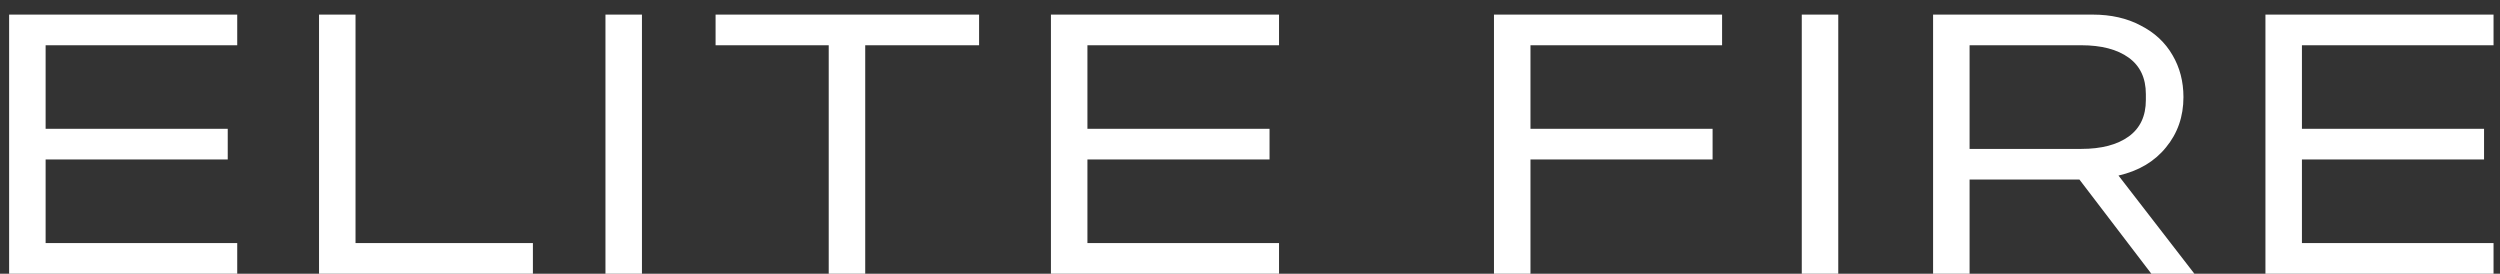 <svg width="137" height="15" viewBox="0 0 137 15" fill="none" xmlns="http://www.w3.org/2000/svg">
<rect x="0" y="0" width="137" height="15" fill="#333333" stroke="none"/>
<path d="M2.5 2.48V7.06H12.48V8.74H2.5V13.32H13V15H0.5V0.8H13V2.48H2.5ZM17.483 0.8H19.483V13.32H29.203V15H17.483V0.8ZM33.179 0.8H35.179V15H33.179V0.8ZM45.414 2.48H39.214V0.8H53.654V2.48H47.414V15H45.414V2.48ZM59.591 2.48V7.06H69.571V8.74H59.591V13.32H70.091V15H57.591V0.8H70.091V2.48H59.591ZM83.87 2.48V7.06H93.85V8.74H83.87V15H81.87V0.8H94.37V2.48H83.87ZM98.737 0.8H100.737V15H98.737V0.8ZM113.953 9.84H107.933V15H105.933V0.8H114.673C115.686 0.8 116.566 1 117.313 1.4C118.073 1.787 118.653 2.327 119.053 3.02C119.453 3.7 119.653 4.467 119.653 5.32C119.653 6.387 119.333 7.307 118.693 8.08C118.066 8.853 117.199 9.367 116.093 9.62L120.253 15H117.893L113.953 9.84ZM107.933 8.16H114.053C115.159 8.16 116.026 7.933 116.653 7.48C117.279 7.027 117.593 6.36 117.593 5.48V5.16C117.593 4.28 117.279 3.613 116.653 3.16C116.026 2.707 115.159 2.48 114.053 2.48H107.933V8.16ZM126.146 2.48V7.06H136.126V8.74H126.146V13.32H136.646V15H124.146V0.8H136.646V2.48H126.146Z" fill="white"/>
</svg>
